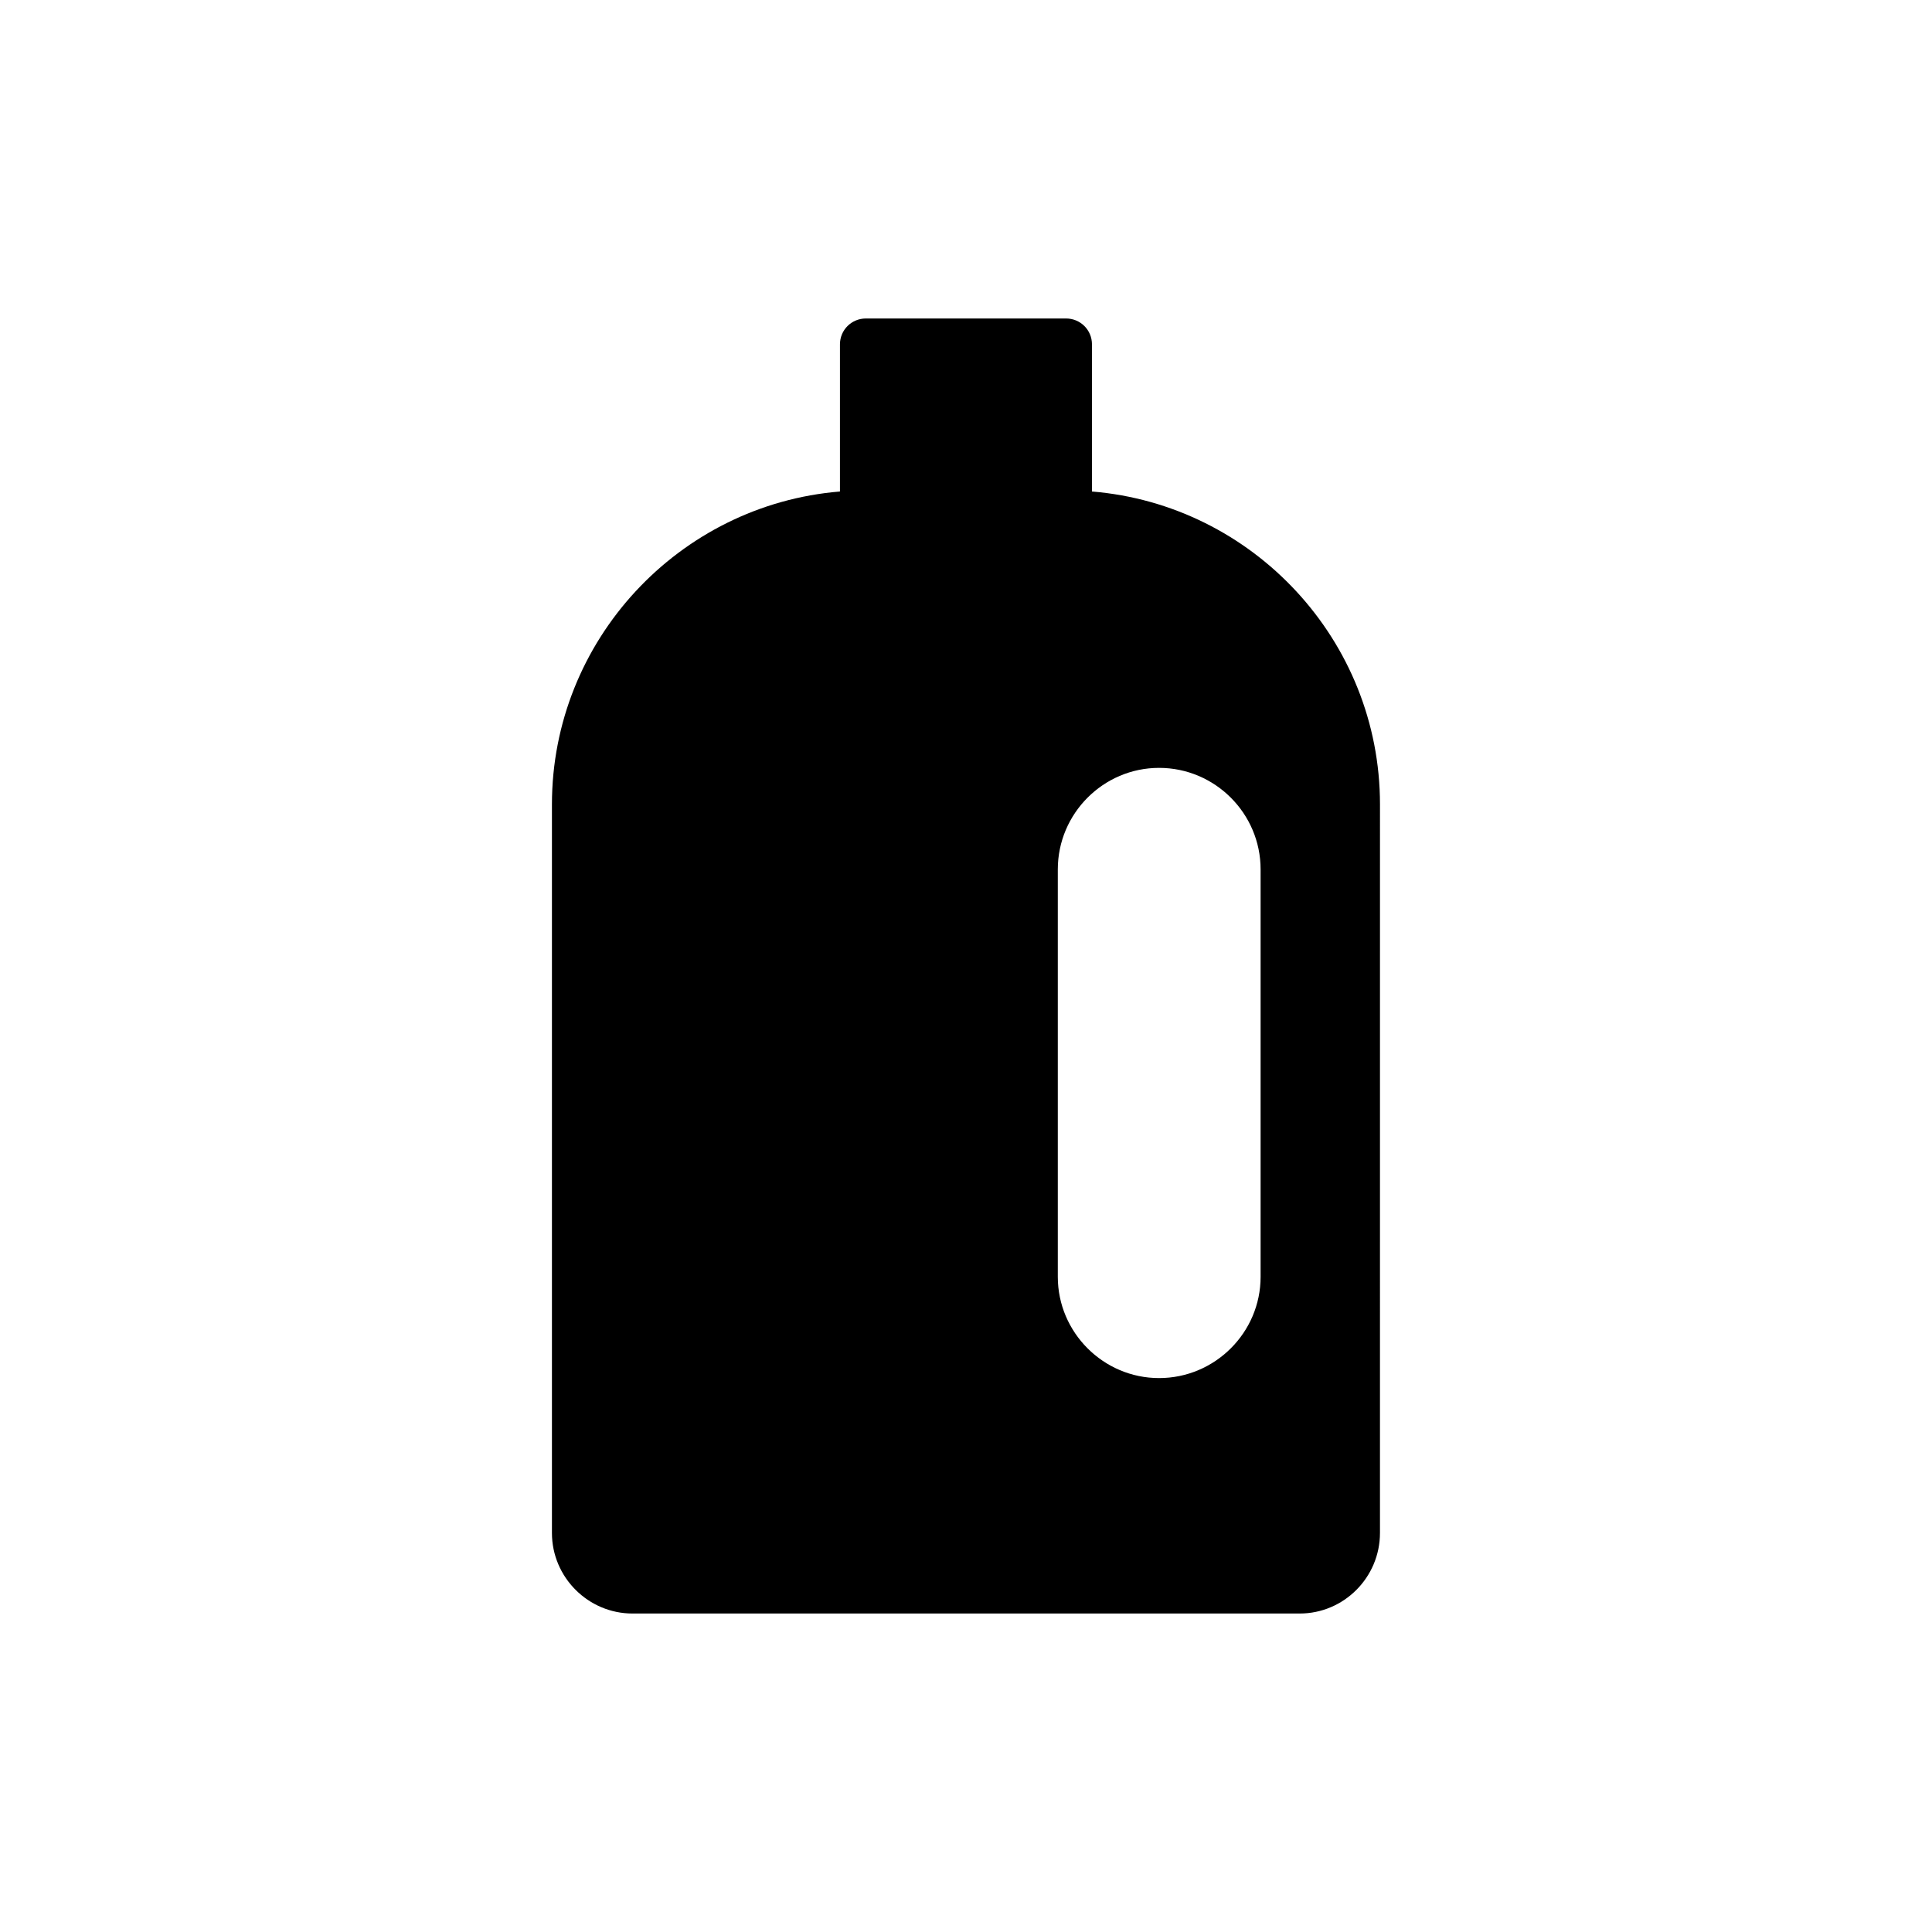 <?xml version="1.0" encoding="UTF-8"?>
<!-- Uploaded to: SVG Repo, www.svgrepo.com, Generator: SVG Repo Mixer Tools -->
<svg fill="#000000" width="800px" height="800px" version="1.1" viewBox="144 144 512 512" xmlns="http://www.w3.org/2000/svg">
 <path d="m311.62 571.6h176.81c11.738 0 21.277-9.609 21.277-21.348l0.004-193.08c0-43.516-33.703-79.414-76.328-82.918v-38.988c0-3.844-3.09-6.863-6.863-6.863h-53.059c-3.773 0-6.863 3.019-6.863 6.863v38.988c-42.625 3.5-76.328 39.398-76.328 82.918v193.08c0 11.738 9.609 21.348 21.348 21.348zm112.71-197.2c0-14.824 12.082-26.906 26.836-26.906 14.824 0 26.906 12.082 26.906 26.906v107.97c0 14.758-12.082 26.836-26.906 26.836-14.758 0-26.836-12.082-26.836-26.836z"/>
</svg>